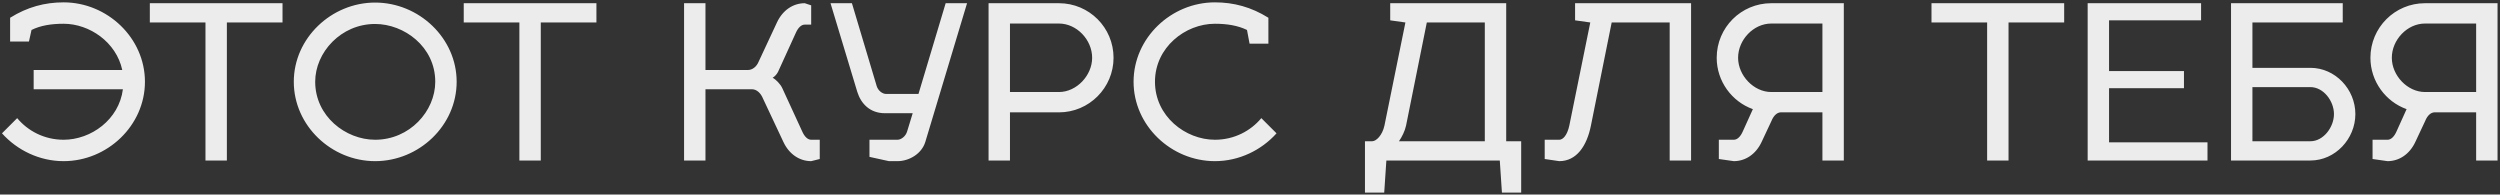<?xml version="1.0" encoding="UTF-8"?> <svg xmlns="http://www.w3.org/2000/svg" width="514" height="40" viewBox="0 0 514 40" fill="none"><rect x="0" y="0" width="514" height="40" fill="#333333" stroke="none"/> <path d="M6.92 14.388V18.348H25.268C24.476 24.596 18.712 28.732 13.08 28.732C9.12 28.732 5.732 26.928 3.532 24.288L0.408 27.412C3.532 30.888 8.108 33.132 13.08 33.132C22.056 33.132 29.8 25.828 29.8 16.808C29.8 7.788 22.056 0.484 13.08 0.484C9.208 0.484 5.6 1.452 2.08 3.652V8.536H5.952L6.48 6.16C8.328 5.236 10.572 4.884 13.08 4.884C18.404 4.884 23.904 8.668 25.136 14.388H6.92ZM46.645 4.62H58.086V0.66H30.805V4.62H42.245V33H46.645V4.62ZM77.124 4.928C83.064 4.928 89.488 9.592 89.488 16.808C89.488 22.836 84.252 28.732 77.124 28.732C71.052 28.732 64.804 23.892 64.804 16.808C64.804 10.78 70.084 4.928 77.124 4.928ZM77.124 0.528C68.148 0.528 60.404 7.832 60.404 16.808C60.404 25.828 68.148 33.132 77.124 33.132C86.144 33.132 93.888 25.828 93.888 16.808C93.888 7.832 86.144 0.528 77.124 0.528ZM111.185 4.62H122.625V0.66H95.344V4.62H106.785V33H111.185V4.62ZM168.54 28.732H166.78C166.076 28.732 165.416 28.116 164.932 27.016L160.84 18.128C160.444 17.248 159.476 16.324 158.86 15.972C159.212 15.796 159.696 15.312 159.96 14.784L163.612 6.776C164.096 5.676 164.756 5.06 165.46 5.06H166.78V1.1L165.46 0.66C163.084 0.66 160.928 2.068 159.74 4.62L156 12.628C155.56 13.728 154.68 14.388 153.8 14.388H145.044V0.66H140.644V33H145.044V18.348H154.592C155.604 18.348 156.44 19.184 156.88 20.284L161.06 29.172C162.248 31.724 164.404 33.132 166.78 33.132L168.54 32.692V28.732ZM184.527 33.132C186.903 33.132 189.499 31.636 190.247 29.172L198.827 0.66H194.427L188.839 19.316H182.195C181.359 19.316 180.523 18.568 180.259 17.732L175.155 0.66H170.755L176.255 18.876C177.003 21.296 178.851 23.276 181.931 23.276H187.651L186.507 27.016C186.199 28.072 185.231 28.732 184.527 28.732H178.763V32.252L182.767 33.132H184.527ZM203.249 33H207.649V23.1H217.725C223.929 23.1 228.945 18.04 228.945 11.88C228.945 5.676 223.929 0.66 217.725 0.66H203.249V33ZM217.725 4.84C221.377 4.84 224.545 8.184 224.545 11.88C224.545 15.532 221.333 18.92 217.725 18.92H207.649V4.84H217.725ZM256.91 8.976H260.782V3.652C257.262 1.452 253.654 0.484 249.782 0.484C240.806 0.484 233.062 7.788 233.062 16.808C233.062 25.828 240.806 33.132 249.782 33.132C254.754 33.132 259.33 30.888 262.454 27.412L259.33 24.288C257.13 26.928 253.742 28.732 249.782 28.732C243.71 28.732 237.462 23.892 237.462 16.808C237.462 9.724 243.71 4.884 249.782 4.884C252.246 4.884 254.49 5.236 256.382 6.16L256.91 8.976ZM280.636 29.04V39.6H284.596L285.036 33H308.356L308.796 39.6H312.756V29.04H309.676V0.66H285.828V4.18L288.952 4.62L284.64 25.828C284.2 27.852 282.924 29.04 282.132 29.04H280.636ZM287.632 29.04C288.248 28.116 288.82 27.016 289.084 25.828L293.352 4.62H305.276V29.04H287.632ZM317.589 32.692L320.581 33.132C324.145 33.132 326.257 30.008 327.093 25.828L331.361 4.62H343.285V33H347.685V0.66H323.837V4.18L326.961 4.62L322.649 25.828C322.209 27.852 321.329 28.732 320.581 28.732H317.589V32.692ZM353.393 32.692L356.473 33.132C358.849 33.132 361.005 31.724 362.193 29.172L364.217 24.86C364.657 23.76 365.361 23.144 366.065 23.1H374.689V33H379.089V0.66H364.173C357.969 0.66 352.953 5.676 352.953 11.88C352.953 16.72 356.077 20.9 360.389 22.44L358.321 27.016C357.837 28.116 357.177 28.732 356.473 28.732H353.393V32.692ZM374.689 4.84V18.92H364.173C360.565 18.92 357.353 15.532 357.353 11.88C357.353 8.184 360.521 4.84 364.173 4.84H374.689ZM412.954 4.62H424.394V0.66H397.114V4.62H408.554V33H412.954V4.62ZM433.622 29.26V18.128H449.022V14.608H433.622V4.18H452.542V0.66H429.222V33H453.862V29.26H433.622ZM458.699 33H475.023C480.127 33 484.263 28.556 484.263 23.452C484.263 18.348 480.127 13.948 475.023 13.948H463.099V4.62H481.667V0.66H458.699V33ZM463.099 17.908H475.023C477.707 17.908 479.863 20.768 479.863 23.452C479.863 26.136 477.707 29.04 475.023 29.04H463.099V17.908ZM487.799 32.692L490.879 33.132C493.255 33.132 495.411 31.724 496.599 29.172L498.623 24.86C499.063 23.76 499.767 23.144 500.471 23.1H509.095V33H513.495V0.66H498.579C492.375 0.66 487.359 5.676 487.359 11.88C487.359 16.72 490.483 20.9 494.795 22.44L492.727 27.016C492.243 28.116 491.583 28.732 490.879 28.732H487.799V32.692ZM509.095 4.84V18.92H498.579C494.971 18.92 491.759 15.532 491.759 11.88C491.759 8.184 494.927 4.84 498.579 4.84H509.095Z" fill="#ECECEC"></path> </svg> 